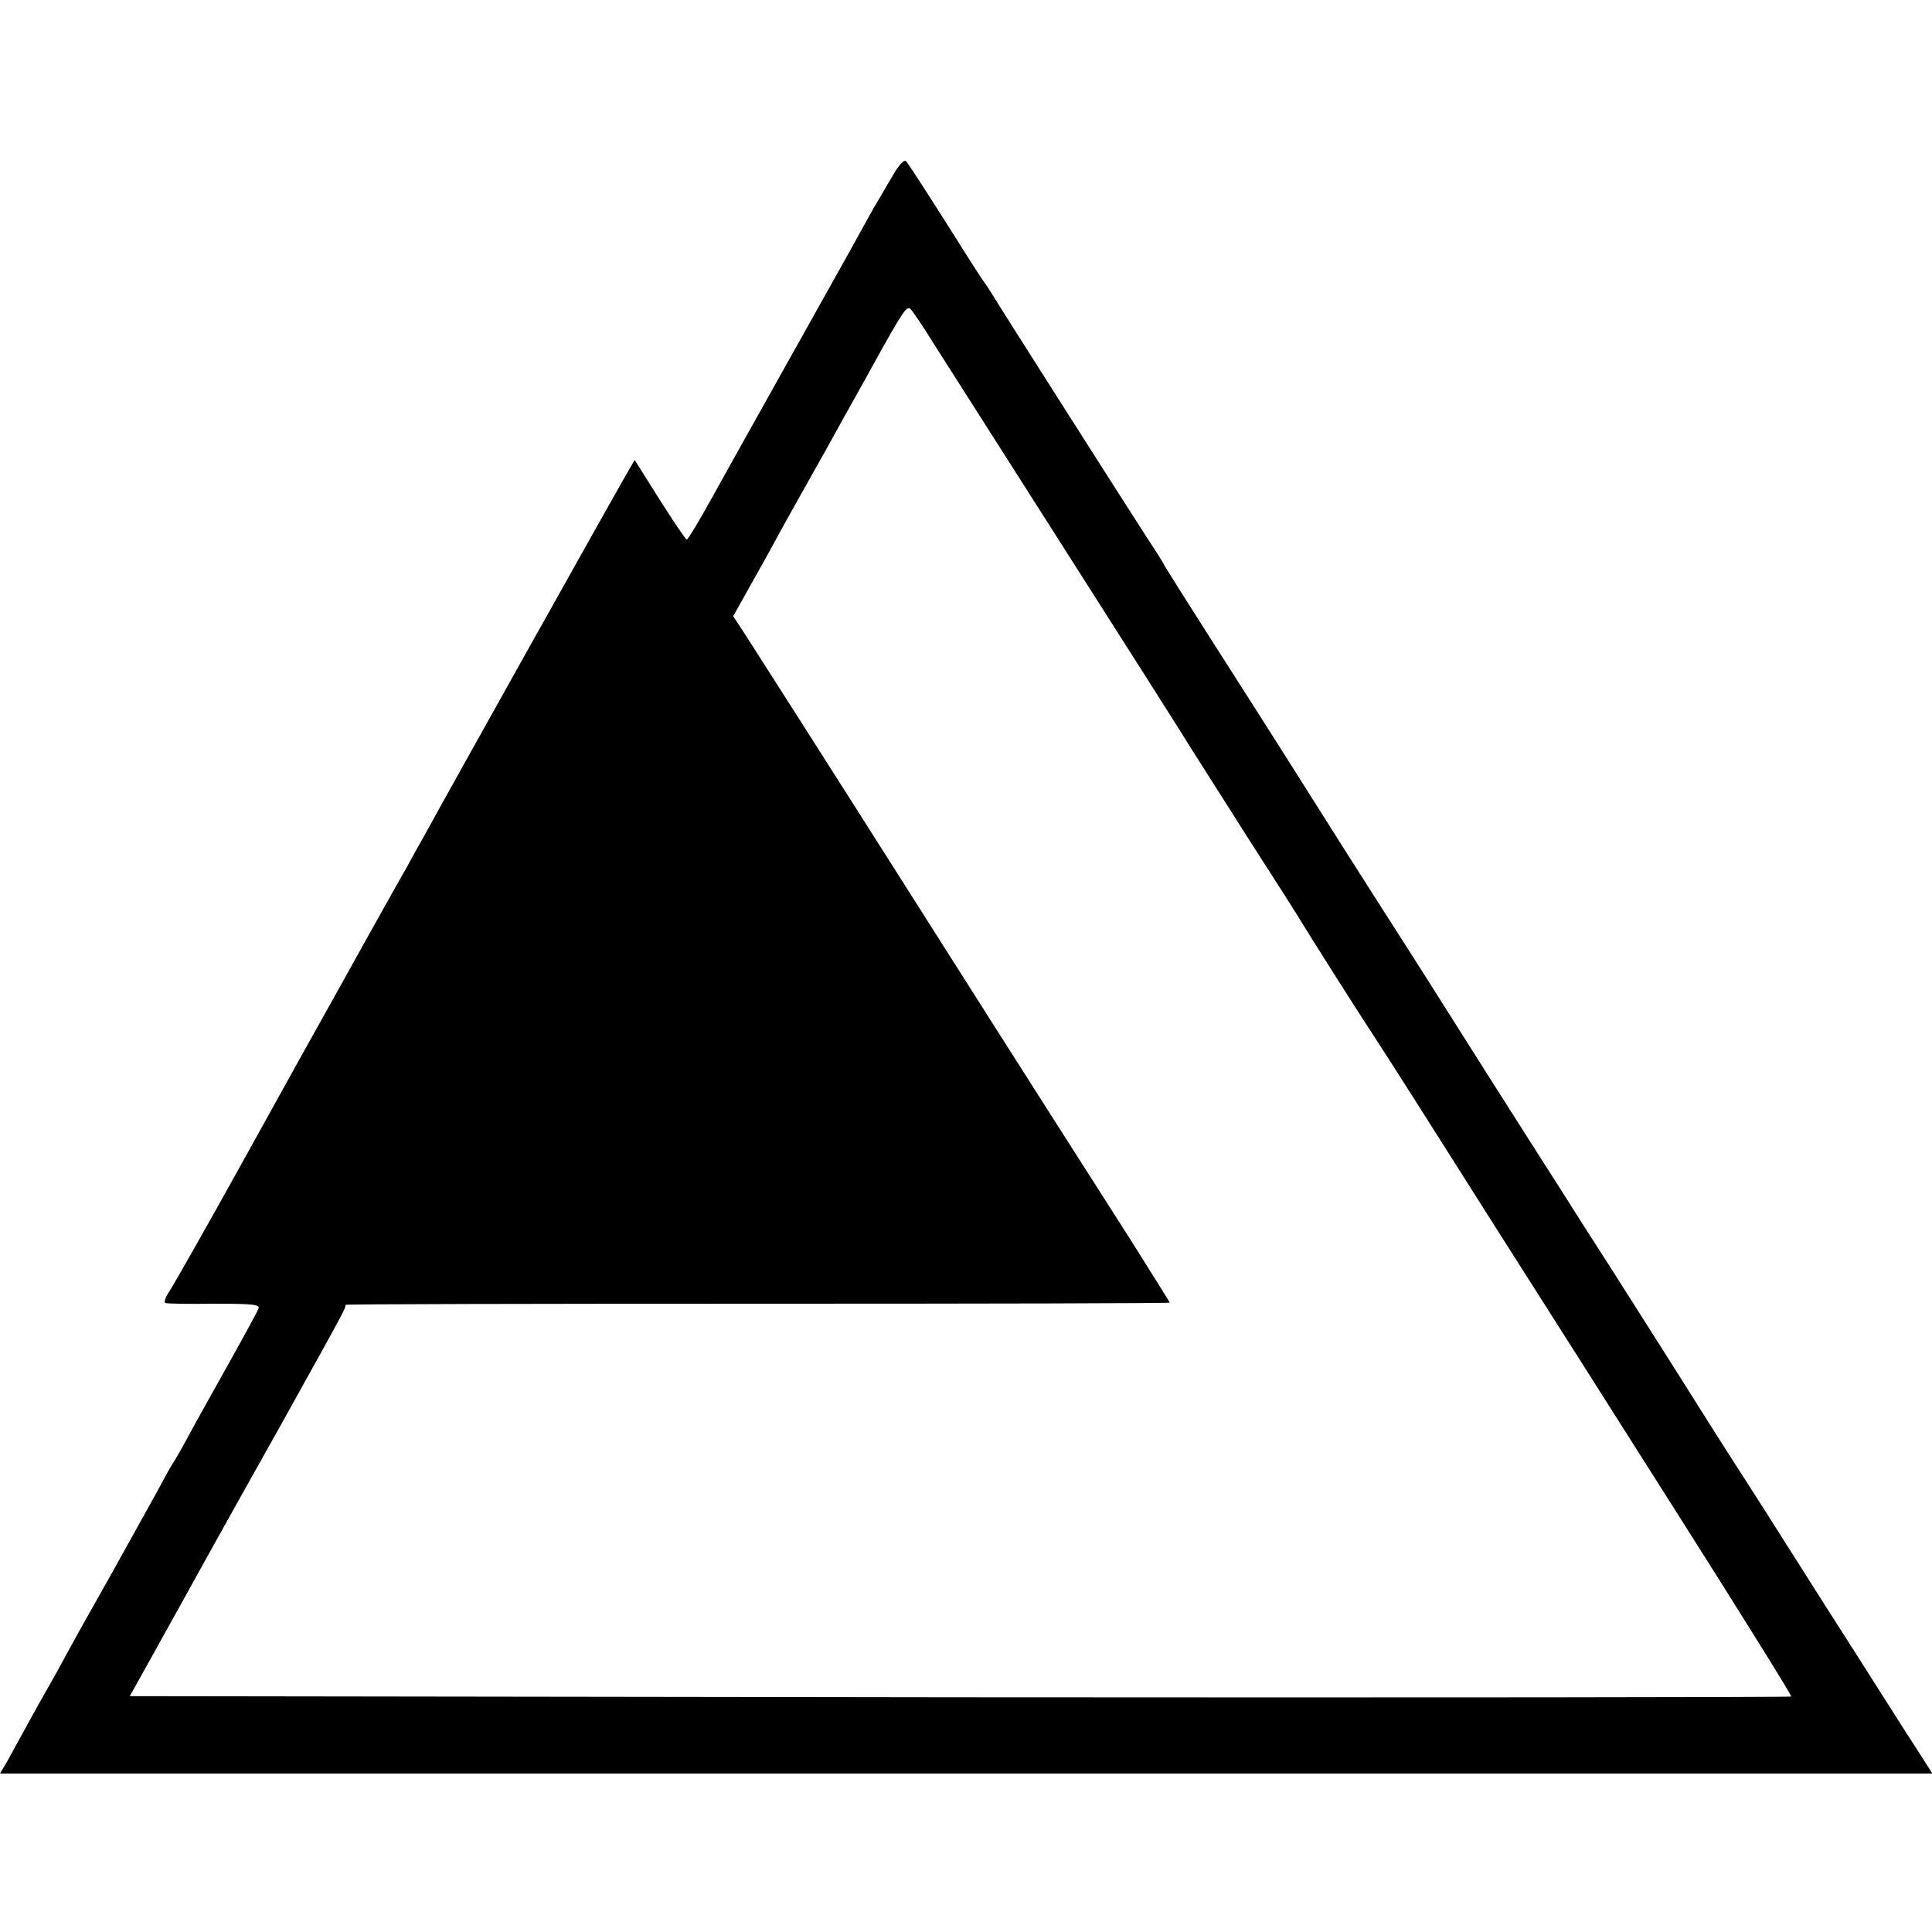 <?xml version="1.0" standalone="no"?>
<!DOCTYPE svg PUBLIC "-//W3C//DTD SVG 20010904//EN"
 "http://www.w3.org/TR/2001/REC-SVG-20010904/DTD/svg10.dtd">
<svg version="1.0" xmlns="http://www.w3.org/2000/svg"
 width="512pt" height="512pt" viewBox="0 0 512 512"
 preserveAspectRatio="xMidYMid meet">
<g transform="translate(0,512) scale(0.1,-0.1)"
fill="#000000" stroke="none">
<path d="M2365 4653 c-16 -26 -33 -57 -40 -68 -7 -11 -27 -47 -45 -80 -49 -89
-85 -152 -299 -535 -17 -30 -59 -106 -93 -167 -34 -62 -65 -113 -68 -113 -3 0
-35 48 -72 106 l-66 105 -25 -43 c-25 -43 -473 -843 -530 -948 -17 -30 -40
-71 -51 -92 -12 -20 -58 -103 -104 -185 -45 -81 -96 -173 -113 -203 -17 -30
-112 -201 -211 -380 -99 -179 -189 -337 -199 -352 -10 -15 -15 -29 -11 -31 4
-2 62 -3 130 -2 101 0 122 -2 117 -13 -3 -8 -40 -76 -82 -151 -42 -75 -90
-161 -106 -191 -16 -30 -33 -59 -37 -65 -4 -5 -23 -39 -42 -75 -20 -36 -76
-137 -125 -225 -50 -88 -104 -185 -120 -215 -16 -30 -39 -71 -50 -90 -11 -19
-35 -62 -53 -95 -18 -33 -41 -75 -51 -93 l-19 -32 2560 0 2561 0 -37 58 c-21
31 -131 206 -247 387 -115 182 -224 353 -242 380 -18 28 -88 138 -155 245 -68
107 -142 224 -165 260 -23 36 -64 100 -91 142 -27 43 -74 117 -105 165 -31 49
-132 207 -224 353 -92 146 -187 294 -210 330 -23 36 -106 166 -184 290 -78
124 -193 304 -255 401 -62 97 -116 183 -120 190 -3 8 -28 46 -54 86 -46 71
-383 600 -405 637 -7 11 -16 25 -20 30 -5 6 -51 78 -103 161 -52 82 -98 153
-103 158 -5 5 -20 -11 -36 -40z m109 -443 c28 -44 186 -292 351 -551 165 -259
314 -493 330 -520 17 -26 86 -136 155 -244 69 -107 132 -206 140 -220 32 -52
147 -234 195 -307 61 -94 94 -146 320 -503 98 -154 315 -495 482 -759 167
-263 302 -480 300 -482 -2 -2 -994 -3 -2204 -2 l-2199 3 139 250 c76 138 194
349 262 470 173 311 174 313 170 317 -2 2 489 3 1091 3 602 0 1094 1 1094 3 0
1 -47 76 -103 165 -57 89 -306 479 -552 867 -246 388 -460 723 -475 746 l-27
41 42 75 c23 41 58 103 77 139 19 35 77 138 128 229 50 91 105 188 120 216 83
150 93 165 103 155 6 -6 34 -47 61 -91z"/>
</g>
</svg>
